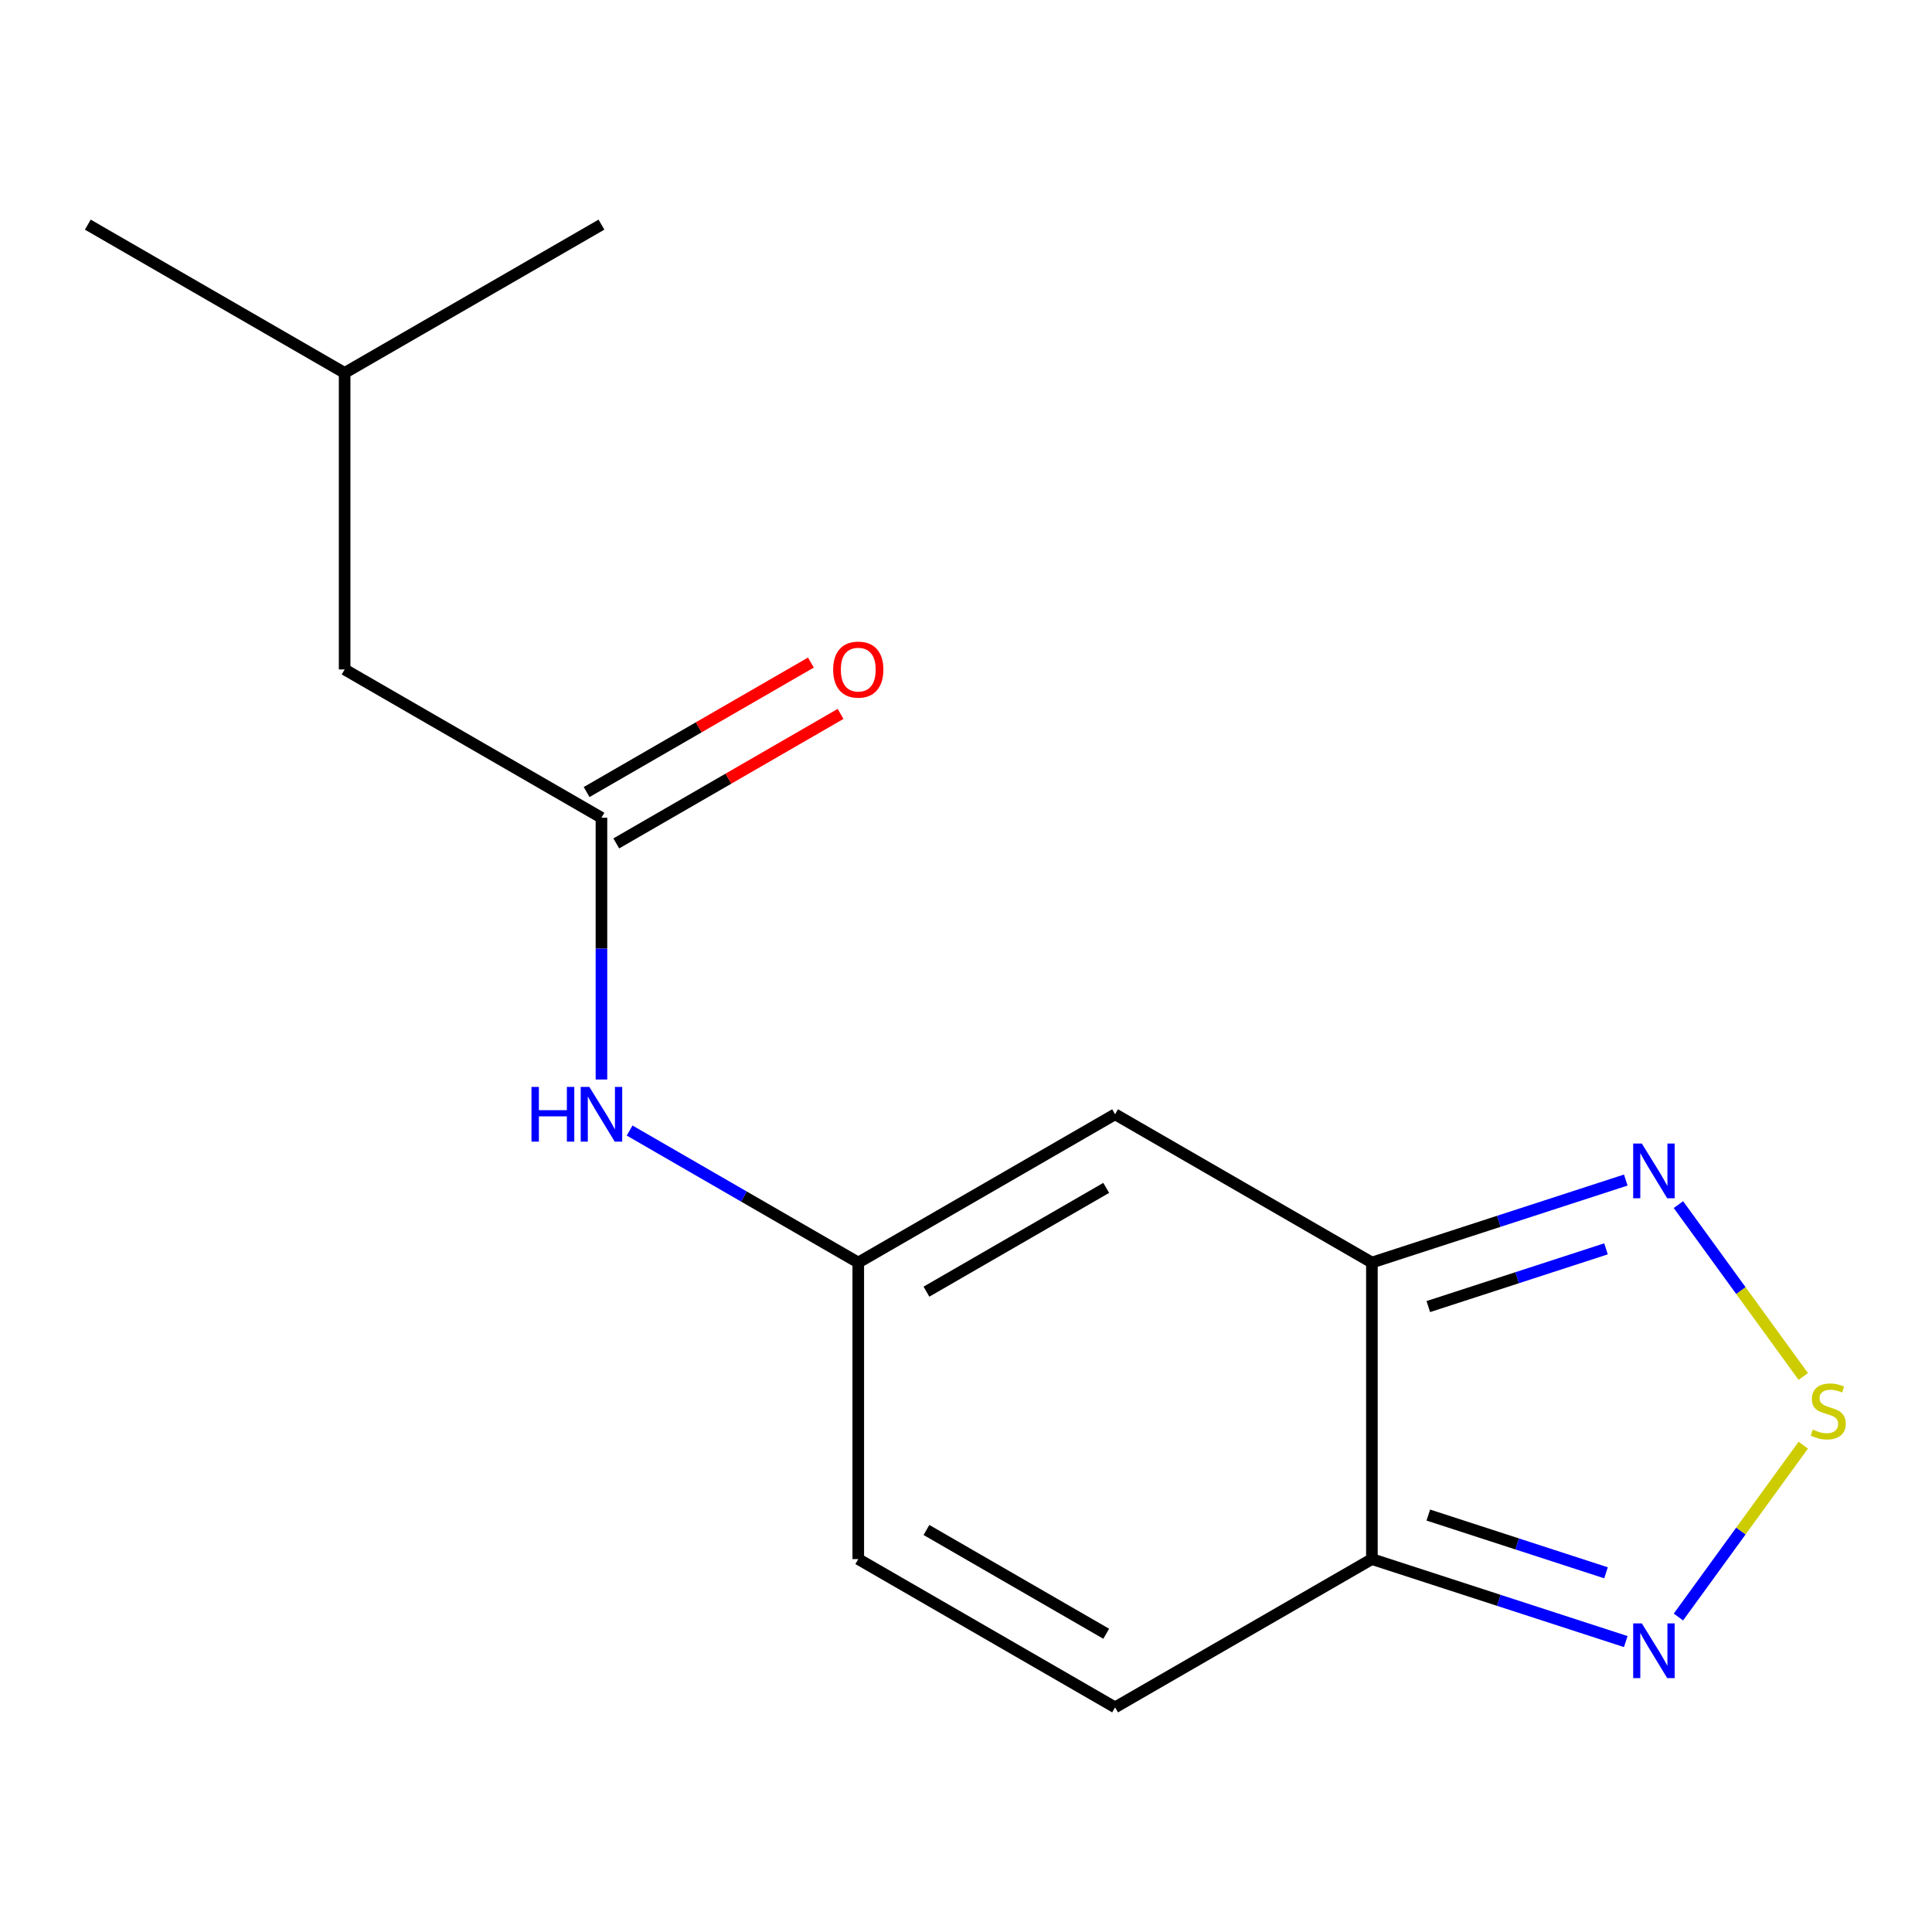 <?xml version='1.0' encoding='iso-8859-1'?>
<svg version='1.1' baseProfile='full'
              xmlns='http://www.w3.org/2000/svg'
                      xmlns:rdkit='http://www.rdkit.org/xml'
                      xmlns:xlink='http://www.w3.org/1999/xlink'
                  xml:space='preserve'
width='1000px' height='1000px' viewBox='0 0 1000 1000'>
<!-- END OF HEADER -->
<rect style='opacity:1.0;fill:#FFFFFF;stroke:none' width='1000' height='1000' x='0' y='0'> </rect>
<path class='bond-1' d='M 710.092,653.492 L 710.092,806.983' style='fill:none;fill-rule:evenodd;stroke:#000000;stroke-width:6px;stroke-linecap:butt;stroke-linejoin:miter;stroke-opacity:1' />
<path class='bond-2' d='M 710.092,653.492 L 577.165,576.746' style='fill:none;fill-rule:evenodd;stroke:#000000;stroke-width:6px;stroke-linecap:butt;stroke-linejoin:miter;stroke-opacity:1' />
<path class='bond-3' d='M 710.092,653.492 L 775.793,632.144' style='fill:none;fill-rule:evenodd;stroke:#000000;stroke-width:6px;stroke-linecap:butt;stroke-linejoin:miter;stroke-opacity:1' />
<path class='bond-3' d='M 775.793,632.144 L 841.494,610.796' style='fill:none;fill-rule:evenodd;stroke:#0000FF;stroke-width:6px;stroke-linecap:butt;stroke-linejoin:miter;stroke-opacity:1' />
<path class='bond-3' d='M 739.289,676.283 L 785.28,661.34' style='fill:none;fill-rule:evenodd;stroke:#000000;stroke-width:6px;stroke-linecap:butt;stroke-linejoin:miter;stroke-opacity:1' />
<path class='bond-3' d='M 785.28,661.34 L 831.27,646.397' style='fill:none;fill-rule:evenodd;stroke:#0000FF;stroke-width:6px;stroke-linecap:butt;stroke-linejoin:miter;stroke-opacity:1' />
<path class='bond-0' d='M 933.374,712.458 L 901.061,667.983' style='fill:none;fill-rule:evenodd;stroke:#CCCC00;stroke-width:6px;stroke-linecap:butt;stroke-linejoin:miter;stroke-opacity:1' />
<path class='bond-0' d='M 901.061,667.983 L 868.748,623.508' style='fill:none;fill-rule:evenodd;stroke:#0000FF;stroke-width:6px;stroke-linecap:butt;stroke-linejoin:miter;stroke-opacity:1' />
<path class='bond-15' d='M 933.374,748.016 L 901.061,792.492' style='fill:none;fill-rule:evenodd;stroke:#CCCC00;stroke-width:6px;stroke-linecap:butt;stroke-linejoin:miter;stroke-opacity:1' />
<path class='bond-15' d='M 901.061,792.492 L 868.748,836.967' style='fill:none;fill-rule:evenodd;stroke:#0000FF;stroke-width:6px;stroke-linecap:butt;stroke-linejoin:miter;stroke-opacity:1' />
<path class='bond-4' d='M 710.092,806.983 L 775.793,828.331' style='fill:none;fill-rule:evenodd;stroke:#000000;stroke-width:6px;stroke-linecap:butt;stroke-linejoin:miter;stroke-opacity:1' />
<path class='bond-4' d='M 775.793,828.331 L 841.494,849.678' style='fill:none;fill-rule:evenodd;stroke:#0000FF;stroke-width:6px;stroke-linecap:butt;stroke-linejoin:miter;stroke-opacity:1' />
<path class='bond-4' d='M 739.289,784.192 L 785.28,799.135' style='fill:none;fill-rule:evenodd;stroke:#000000;stroke-width:6px;stroke-linecap:butt;stroke-linejoin:miter;stroke-opacity:1' />
<path class='bond-4' d='M 785.28,799.135 L 831.27,814.078' style='fill:none;fill-rule:evenodd;stroke:#0000FF;stroke-width:6px;stroke-linecap:butt;stroke-linejoin:miter;stroke-opacity:1' />
<path class='bond-6' d='M 710.092,806.983 L 577.165,883.729' style='fill:none;fill-rule:evenodd;stroke:#000000;stroke-width:6px;stroke-linecap:butt;stroke-linejoin:miter;stroke-opacity:1' />
<path class='bond-5' d='M 577.165,576.746 L 444.237,653.492' style='fill:none;fill-rule:evenodd;stroke:#000000;stroke-width:6px;stroke-linecap:butt;stroke-linejoin:miter;stroke-opacity:1' />
<path class='bond-5' d='M 572.575,614.843 L 479.526,668.565' style='fill:none;fill-rule:evenodd;stroke:#000000;stroke-width:6px;stroke-linecap:butt;stroke-linejoin:miter;stroke-opacity:1' />
<path class='bond-8' d='M 444.237,653.492 L 444.237,806.983' style='fill:none;fill-rule:evenodd;stroke:#000000;stroke-width:6px;stroke-linecap:butt;stroke-linejoin:miter;stroke-opacity:1' />
<path class='bond-9' d='M 444.237,653.492 L 385.062,619.327' style='fill:none;fill-rule:evenodd;stroke:#000000;stroke-width:6px;stroke-linecap:butt;stroke-linejoin:miter;stroke-opacity:1' />
<path class='bond-9' d='M 385.062,619.327 L 325.887,585.162' style='fill:none;fill-rule:evenodd;stroke:#0000FF;stroke-width:6px;stroke-linecap:butt;stroke-linejoin:miter;stroke-opacity:1' />
<path class='bond-16' d='M 577.165,883.729 L 444.237,806.983' style='fill:none;fill-rule:evenodd;stroke:#000000;stroke-width:6px;stroke-linecap:butt;stroke-linejoin:miter;stroke-opacity:1' />
<path class='bond-16' d='M 572.575,845.631 L 479.526,791.909' style='fill:none;fill-rule:evenodd;stroke:#000000;stroke-width:6px;stroke-linecap:butt;stroke-linejoin:miter;stroke-opacity:1' />
<path class='bond-7' d='M 311.31,423.254 L 311.31,491.001' style='fill:none;fill-rule:evenodd;stroke:#000000;stroke-width:6px;stroke-linecap:butt;stroke-linejoin:miter;stroke-opacity:1' />
<path class='bond-7' d='M 311.31,491.001 L 311.31,558.748' style='fill:none;fill-rule:evenodd;stroke:#0000FF;stroke-width:6px;stroke-linecap:butt;stroke-linejoin:miter;stroke-opacity:1' />
<path class='bond-10' d='M 318.984,436.547 L 377.029,403.035' style='fill:none;fill-rule:evenodd;stroke:#000000;stroke-width:6px;stroke-linecap:butt;stroke-linejoin:miter;stroke-opacity:1' />
<path class='bond-10' d='M 377.029,403.035 L 435.075,369.522' style='fill:none;fill-rule:evenodd;stroke:#FF0000;stroke-width:6px;stroke-linecap:butt;stroke-linejoin:miter;stroke-opacity:1' />
<path class='bond-10' d='M 303.635,409.961 L 361.68,376.449' style='fill:none;fill-rule:evenodd;stroke:#000000;stroke-width:6px;stroke-linecap:butt;stroke-linejoin:miter;stroke-opacity:1' />
<path class='bond-10' d='M 361.68,376.449 L 419.725,342.937' style='fill:none;fill-rule:evenodd;stroke:#FF0000;stroke-width:6px;stroke-linecap:butt;stroke-linejoin:miter;stroke-opacity:1' />
<path class='bond-11' d='M 311.31,423.254 L 178.382,346.508' style='fill:none;fill-rule:evenodd;stroke:#000000;stroke-width:6px;stroke-linecap:butt;stroke-linejoin:miter;stroke-opacity:1' />
<path class='bond-12' d='M 178.382,346.508 L 178.382,193.017' style='fill:none;fill-rule:evenodd;stroke:#000000;stroke-width:6px;stroke-linecap:butt;stroke-linejoin:miter;stroke-opacity:1' />
<path class='bond-13' d='M 178.382,193.017 L 45.455,116.271' style='fill:none;fill-rule:evenodd;stroke:#000000;stroke-width:6px;stroke-linecap:butt;stroke-linejoin:miter;stroke-opacity:1' />
<path class='bond-14' d='M 178.382,193.017 L 311.31,116.271' style='fill:none;fill-rule:evenodd;stroke:#000000;stroke-width:6px;stroke-linecap:butt;stroke-linejoin:miter;stroke-opacity:1' />
<path  class='atom-1' d='M 938.292 739.957
Q 938.612 740.077, 939.932 740.637
Q 941.252 741.197, 942.692 741.557
Q 944.172 741.877, 945.612 741.877
Q 948.292 741.877, 949.852 740.597
Q 951.412 739.277, 951.412 736.997
Q 951.412 735.437, 950.612 734.477
Q 949.852 733.517, 948.652 732.997
Q 947.452 732.477, 945.452 731.877
Q 942.932 731.117, 941.412 730.397
Q 939.932 729.677, 938.852 728.157
Q 937.812 726.637, 937.812 724.077
Q 937.812 720.517, 940.212 718.317
Q 942.652 716.117, 947.452 716.117
Q 950.732 716.117, 954.452 717.677
L 953.532 720.757
Q 950.132 719.357, 947.572 719.357
Q 944.812 719.357, 943.292 720.517
Q 941.772 721.637, 941.812 723.597
Q 941.812 725.117, 942.572 726.037
Q 943.372 726.957, 944.492 727.477
Q 945.652 727.997, 947.572 728.597
Q 950.132 729.397, 951.652 730.197
Q 953.172 730.997, 954.252 732.637
Q 955.372 734.237, 955.372 736.997
Q 955.372 740.917, 952.732 743.037
Q 950.132 745.117, 945.772 745.117
Q 943.252 745.117, 941.332 744.557
Q 939.452 744.037, 937.212 743.117
L 938.292 739.957
' fill='#CCCC00'/>
<path  class='atom-4' d='M 849.812 591.9
L 859.092 606.9
Q 860.012 608.38, 861.492 611.06
Q 862.972 613.74, 863.052 613.9
L 863.052 591.9
L 866.812 591.9
L 866.812 620.22
L 862.932 620.22
L 852.972 603.82
Q 851.812 601.9, 850.572 599.7
Q 849.372 597.5, 849.012 596.82
L 849.012 620.22
L 845.332 620.22
L 845.332 591.9
L 849.812 591.9
' fill='#0000FF'/>
<path  class='atom-5' d='M 849.812 840.255
L 859.092 855.255
Q 860.012 856.735, 861.492 859.415
Q 862.972 862.095, 863.052 862.255
L 863.052 840.255
L 866.812 840.255
L 866.812 868.575
L 862.932 868.575
L 852.972 852.175
Q 851.812 850.255, 850.572 848.055
Q 849.372 845.855, 849.012 845.175
L 849.012 868.575
L 845.332 868.575
L 845.332 840.255
L 849.812 840.255
' fill='#0000FF'/>
<path  class='atom-10' d='M 275.09 562.586
L 278.93 562.586
L 278.93 574.626
L 293.41 574.626
L 293.41 562.586
L 297.25 562.586
L 297.25 590.906
L 293.41 590.906
L 293.41 577.826
L 278.93 577.826
L 278.93 590.906
L 275.09 590.906
L 275.09 562.586
' fill='#0000FF'/>
<path  class='atom-10' d='M 305.05 562.586
L 314.33 577.586
Q 315.25 579.066, 316.73 581.746
Q 318.21 584.426, 318.29 584.586
L 318.29 562.586
L 322.05 562.586
L 322.05 590.906
L 318.17 590.906
L 308.21 574.506
Q 307.05 572.586, 305.81 570.386
Q 304.61 568.186, 304.25 567.506
L 304.25 590.906
L 300.57 590.906
L 300.57 562.586
L 305.05 562.586
' fill='#0000FF'/>
<path  class='atom-11' d='M 431.237 346.588
Q 431.237 339.788, 434.597 335.988
Q 437.957 332.188, 444.237 332.188
Q 450.517 332.188, 453.877 335.988
Q 457.237 339.788, 457.237 346.588
Q 457.237 353.468, 453.837 357.388
Q 450.437 361.268, 444.237 361.268
Q 437.997 361.268, 434.597 357.388
Q 431.237 353.508, 431.237 346.588
M 444.237 358.068
Q 448.557 358.068, 450.877 355.188
Q 453.237 352.268, 453.237 346.588
Q 453.237 341.028, 450.877 338.228
Q 448.557 335.388, 444.237 335.388
Q 439.917 335.388, 437.557 338.188
Q 435.237 340.988, 435.237 346.588
Q 435.237 352.308, 437.557 355.188
Q 439.917 358.068, 444.237 358.068
' fill='#FF0000'/>
</svg>
